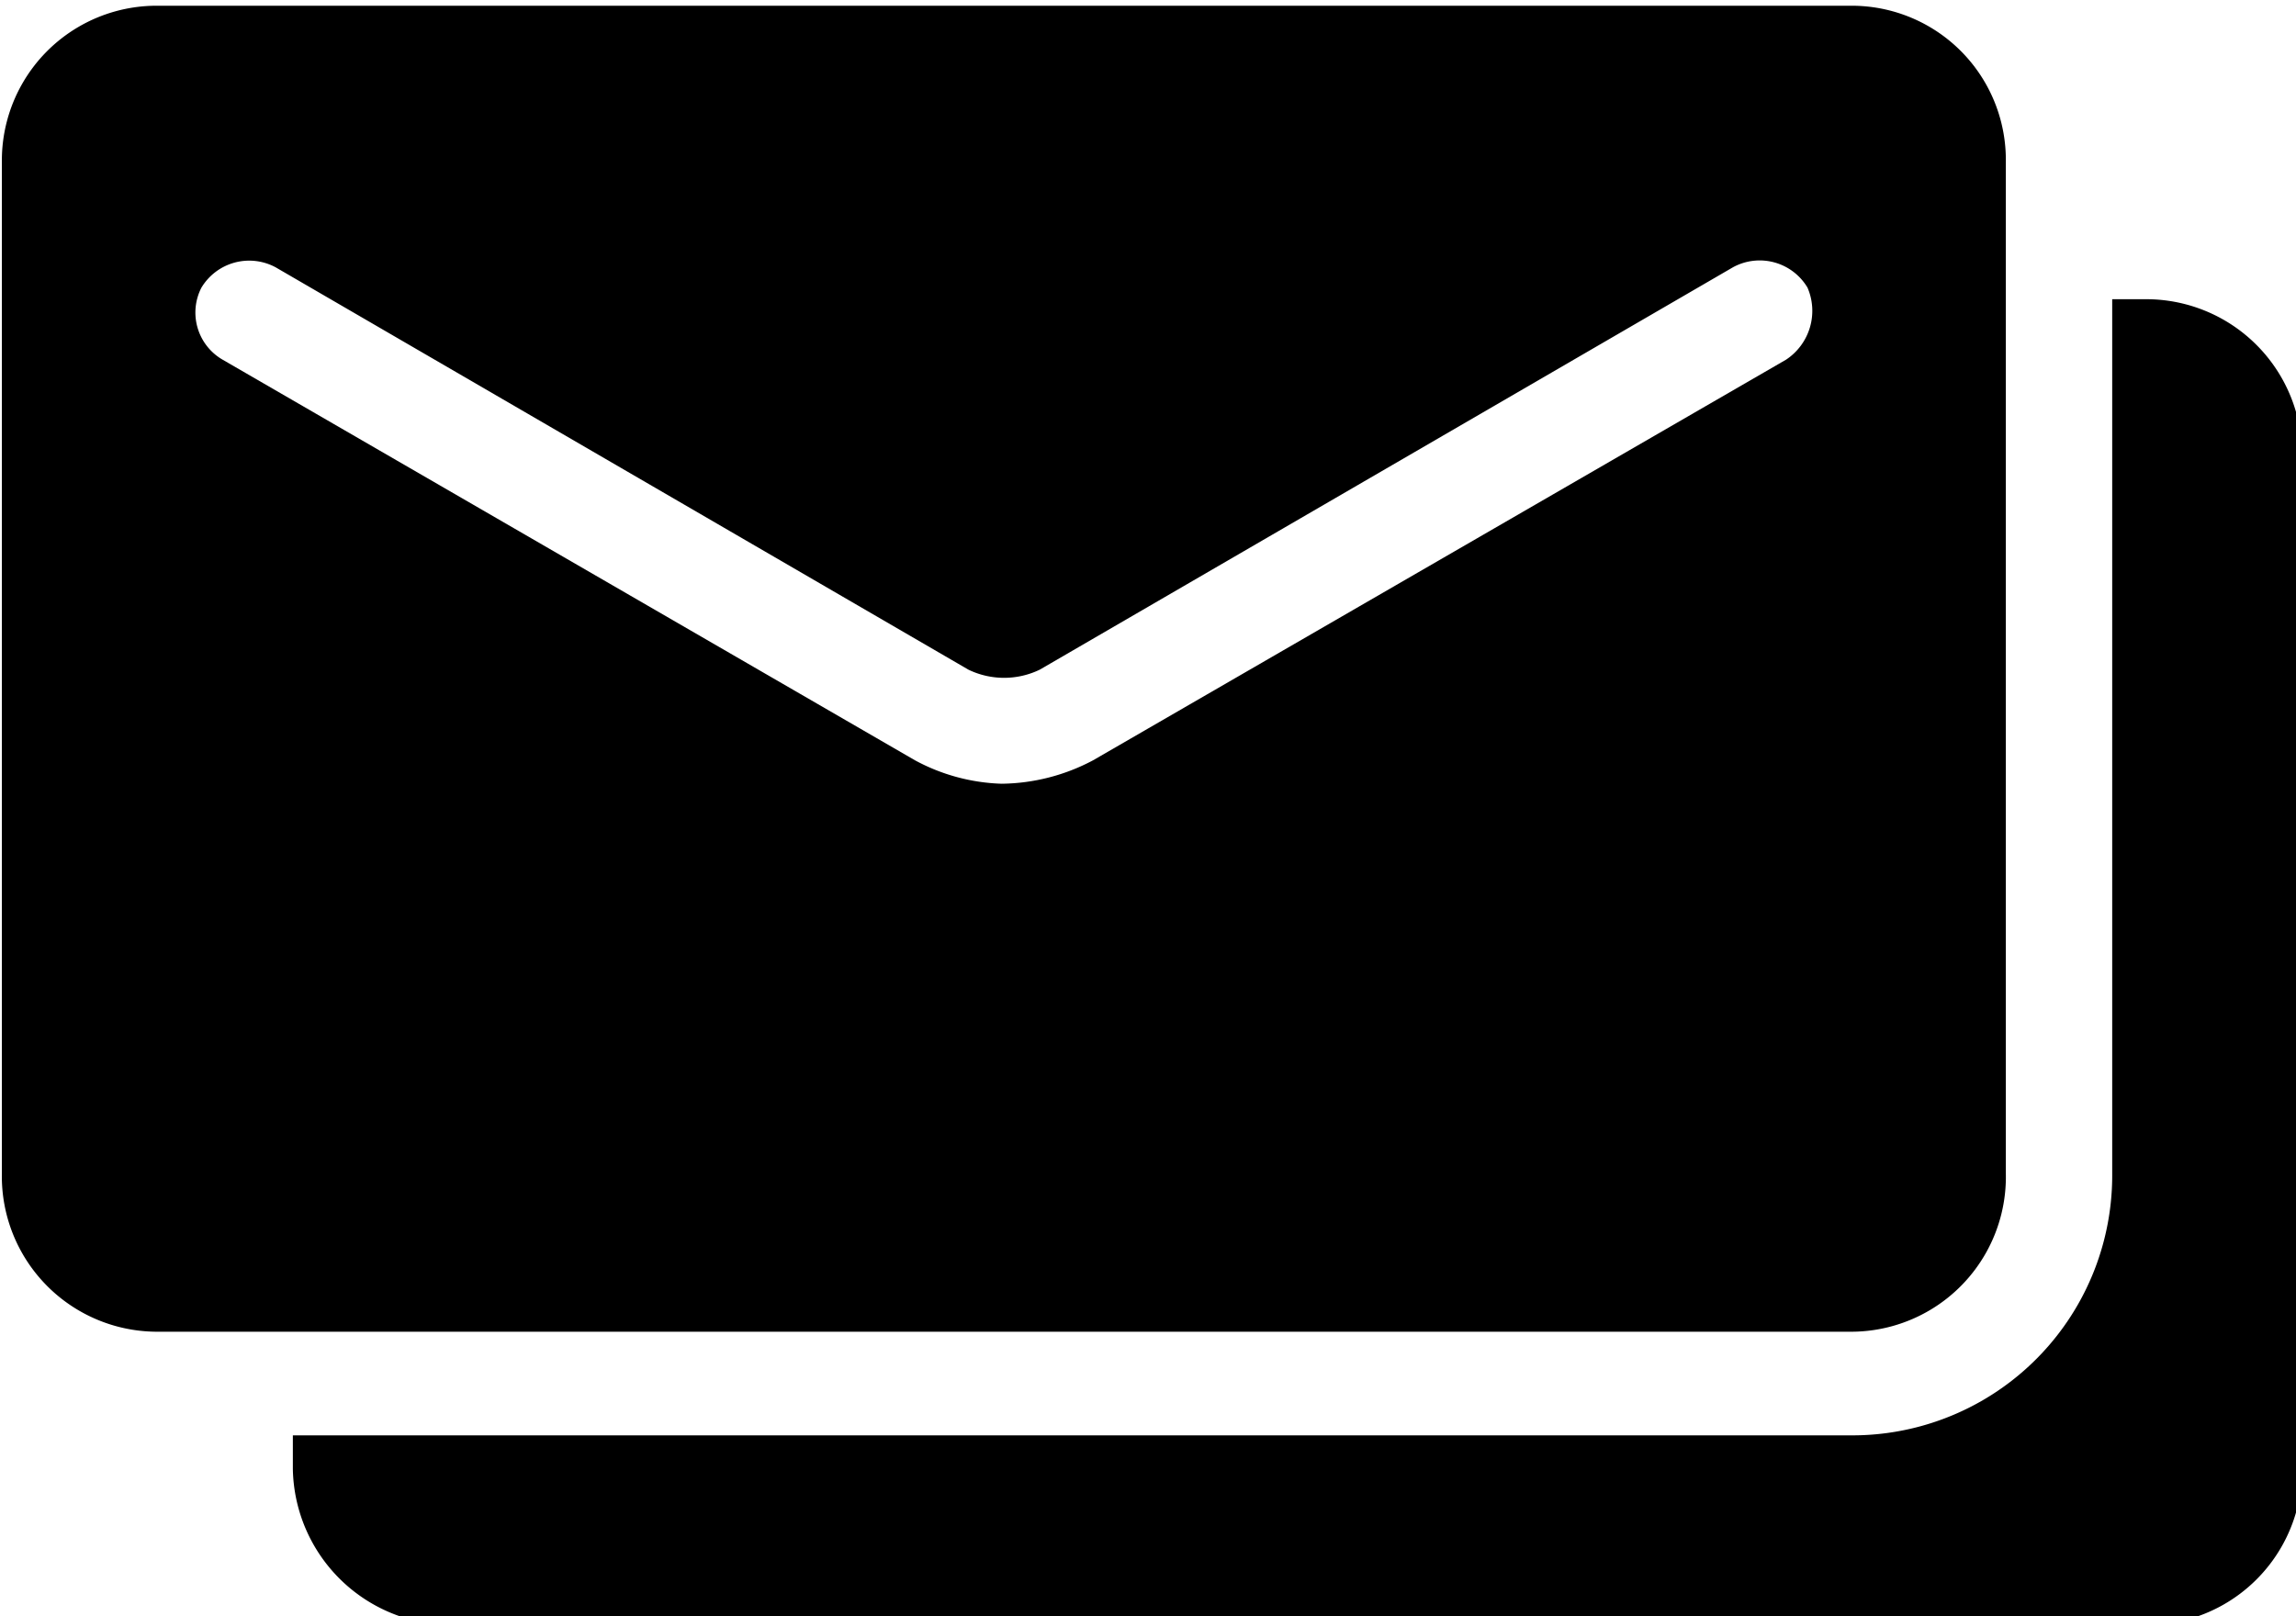 <?xml version="1.0" encoding="UTF-8"?><svg xmlns="http://www.w3.org/2000/svg" xmlns:xlink="http://www.w3.org/1999/xlink" height="13.8" preserveAspectRatio="xMidYMid meet" version="1.0" viewBox="2.8 5.1 19.6 13.8" width="19.6" zoomAndPan="magnify">
 <g id="change1_1"><path d="m19.923 15.118v-8.638a1.316 1.316 0 0 0 -1.308 -1.331h-14.487a1.321 1.321 0 0 0 -1.312 1.331v8.638a1.327 1.327 0 0 0 1.312 1.353h14.487a1.322 1.322 0 0 0 1.308 -1.353zm-1.876-6.947-5.916 3.421a1.7 1.7 0 0 1 -0.781 0.2 1.66 1.66 0 0 1 -0.739 -0.2l-5.911-3.421a0.465 0.465 0 0 1 -0.181 -0.614 0.476 0.476 0 0 1 0.635 -0.174l5.913 3.435a0.7 0.7 0 0 0 0.609 0l5.918-3.436a0.475 0.475 0 0 1 0.636 0.174 0.5 0.5 0 0 1 -0.183 0.615z" fill="inherit"/></g>
 <g id="change1_2"><path d="m21.1 7.655h-0.269v7.463a2.219 2.219 0 0 1 -2.216 2.238h-13.315v0.288a1.356 1.356 0 0 0 1.352 1.331h14.448a1.328 1.328 0 0 0 1.352 -1.331v-8.638a1.331 1.331 0 0 0 -1.352 -1.351z" fill="inherit"/></g>
</svg>